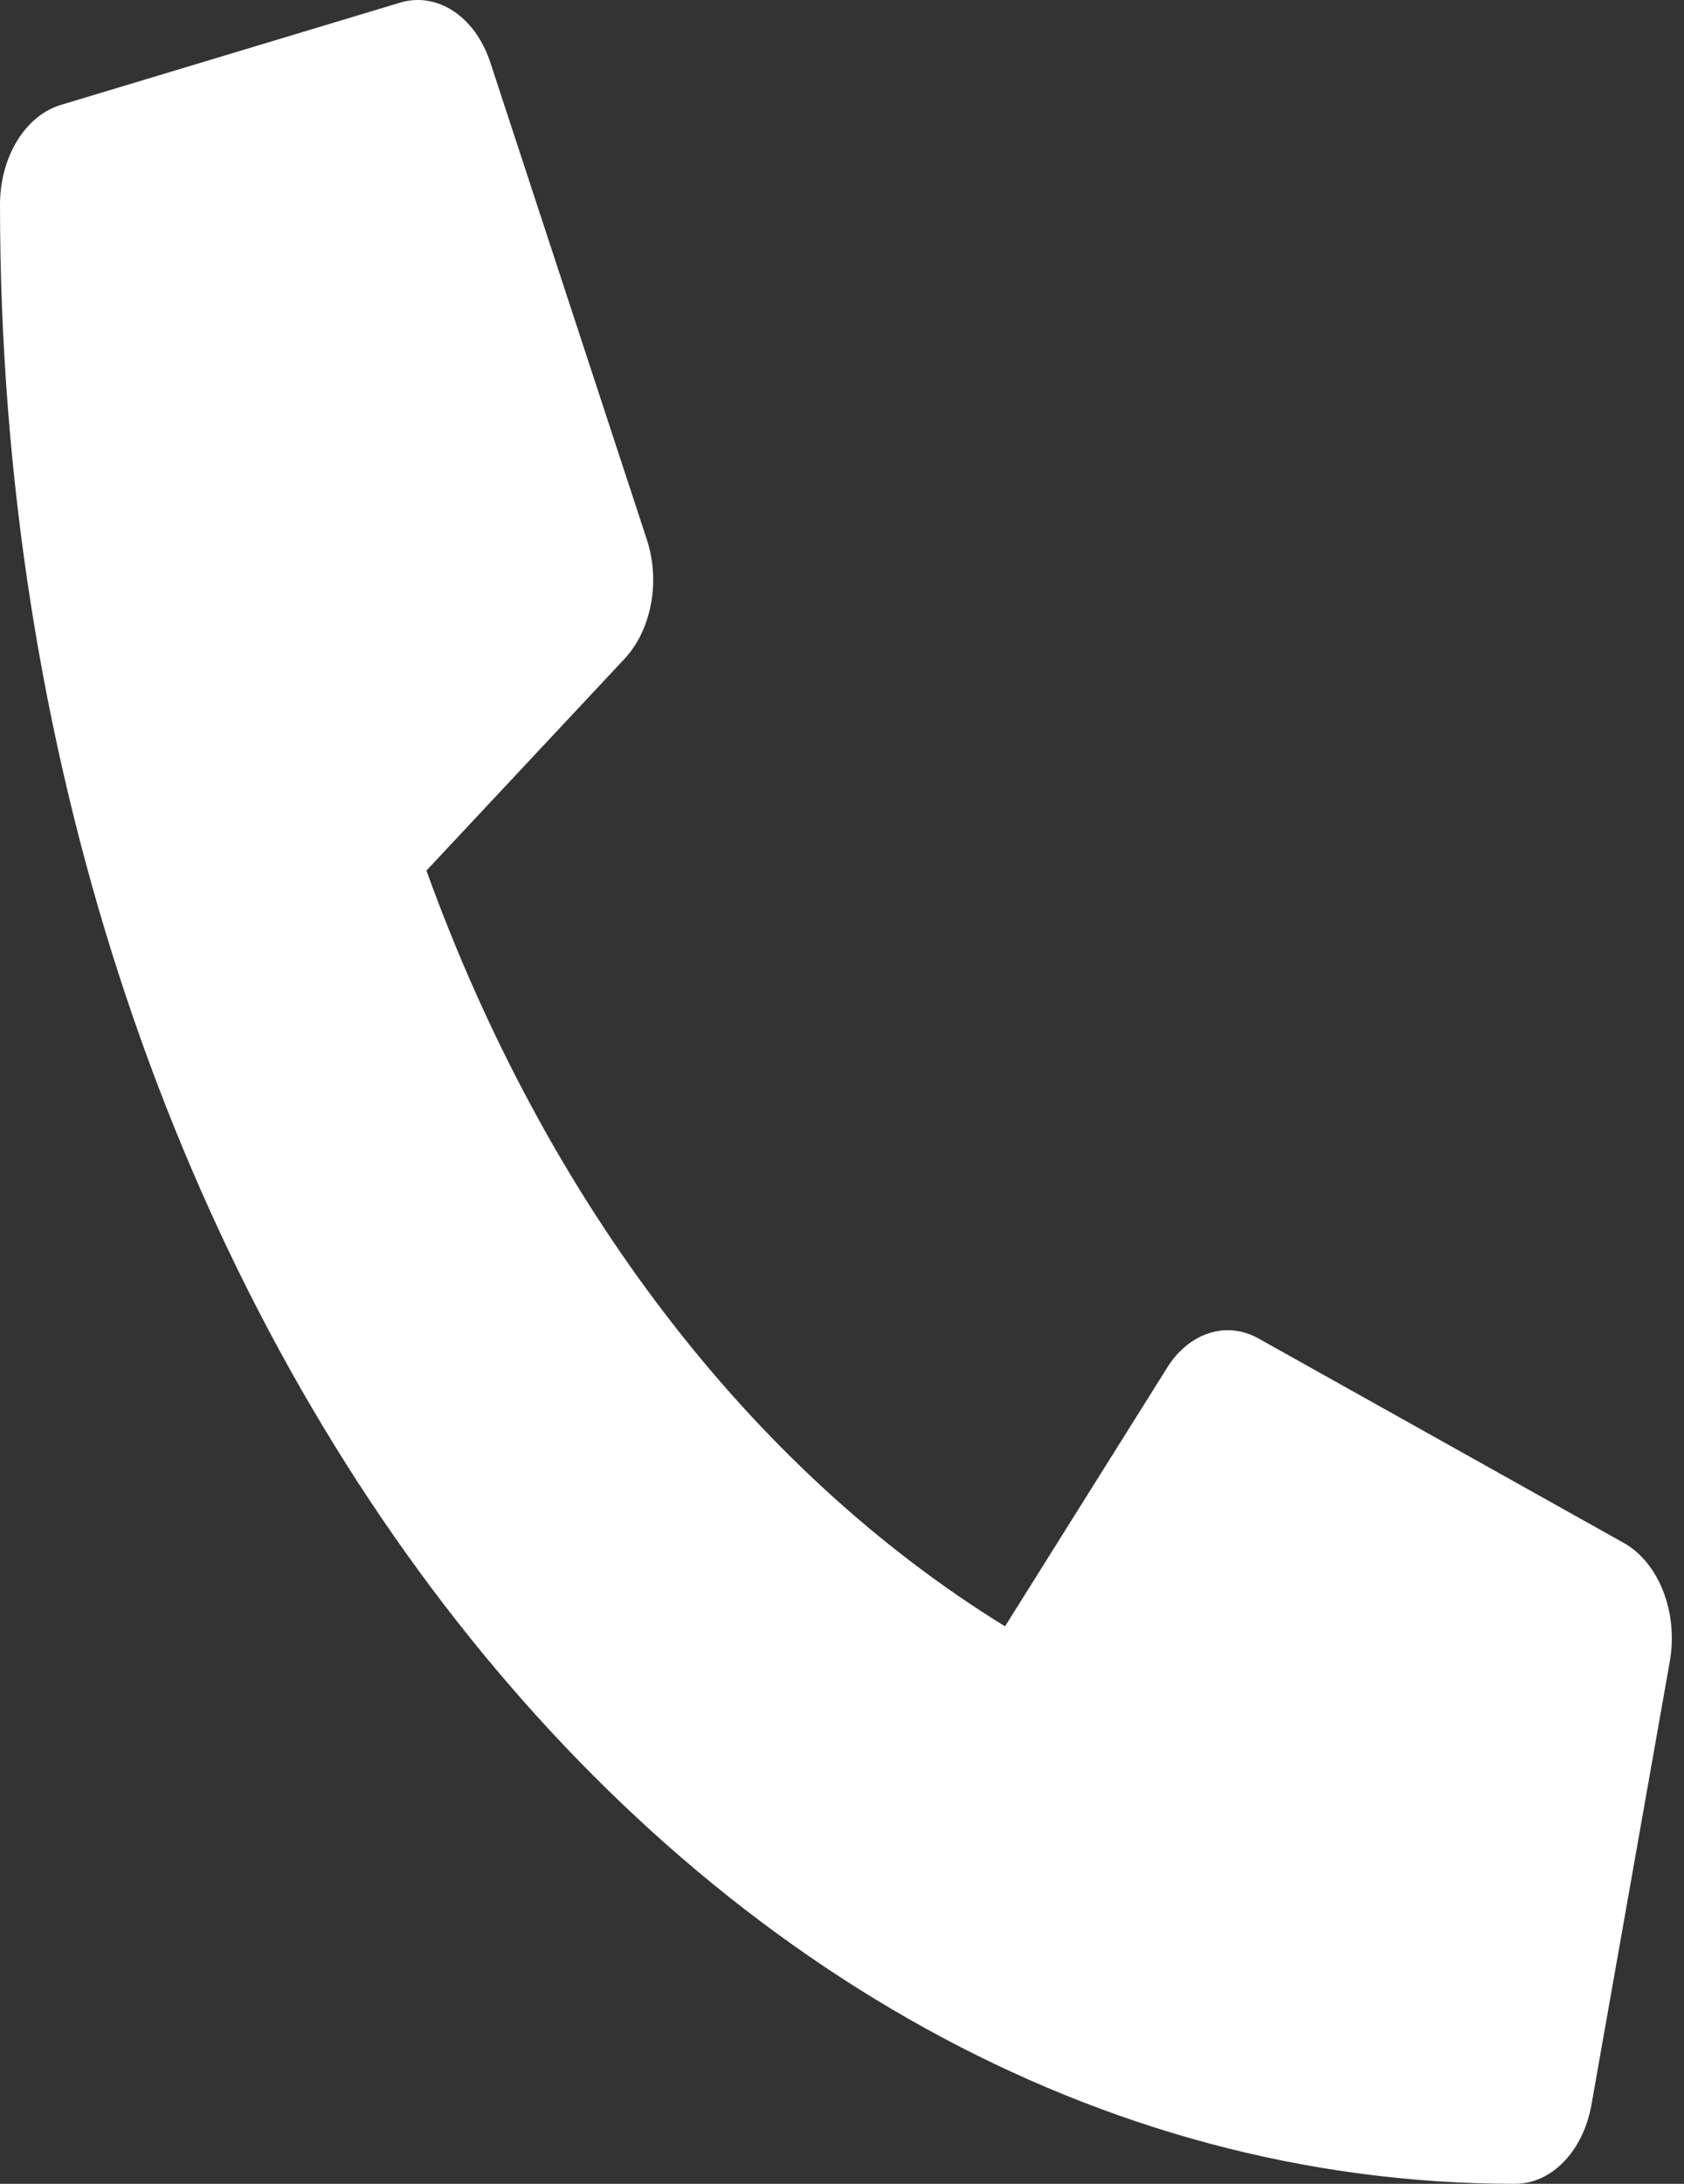 <svg width="27" height="35" viewBox="0 0 27 35" fill="none" xmlns="http://www.w3.org/2000/svg">
<rect x="0" y="0" width="27" height="35" fill="#333333" stroke="none"/>
<path d="M26.041 24.732L20.177 21.451C19.926 21.311 19.648 21.282 19.384 21.367C19.119 21.452 18.883 21.647 18.711 21.923L16.114 26.065C12.039 23.556 8.759 19.274 6.837 13.953L10.01 10.562C10.222 10.337 10.371 10.029 10.436 9.684C10.502 9.338 10.479 8.975 10.371 8.648L7.858 0.991C7.741 0.639 7.532 0.351 7.27 0.178C7.007 0.004 6.706 -0.044 6.419 0.041L0.974 1.682C0.697 1.765 0.45 1.969 0.273 2.259C0.096 2.55 -6.37786e-05 2.91 3.17069e-08 3.281C3.17069e-08 20.815 10.884 35 24.292 35C24.577 35 24.853 34.875 25.075 34.644C25.298 34.413 25.454 34.09 25.517 33.728L26.774 26.619C26.839 26.242 26.801 25.848 26.667 25.503C26.533 25.159 26.312 24.886 26.041 24.732Z" fill="white"/>
</svg>
